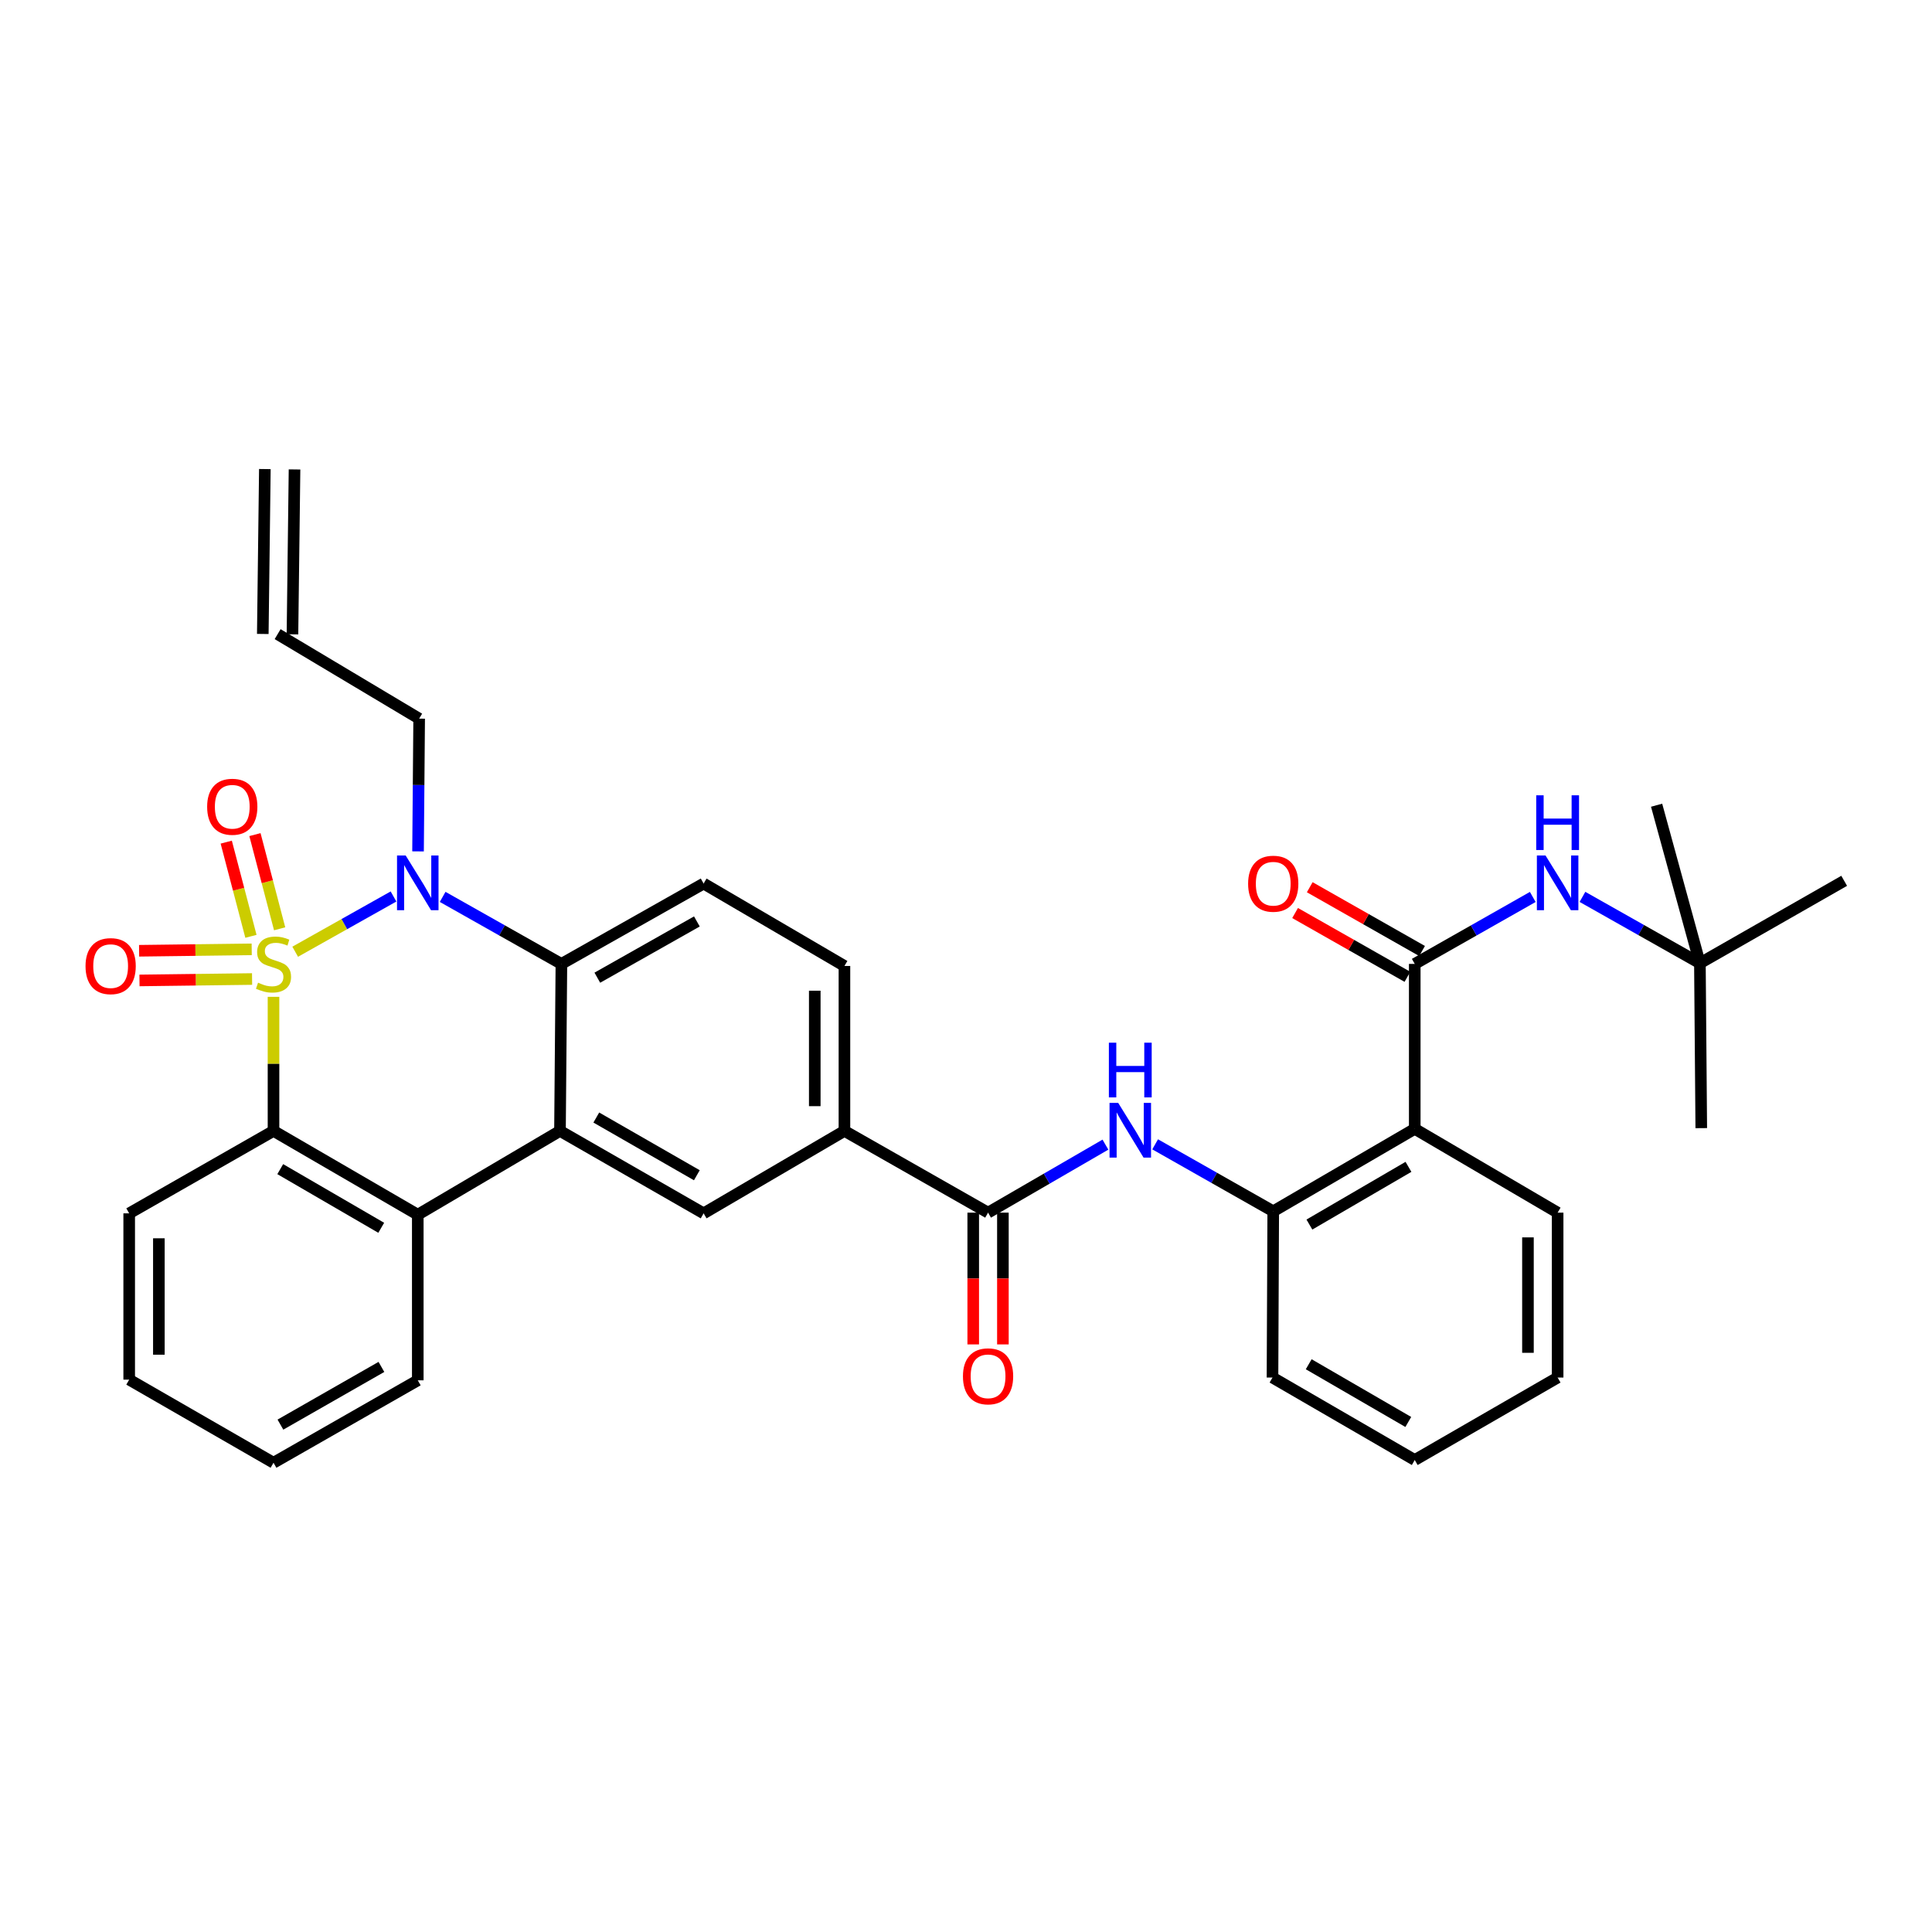 <?xml version='1.0' encoding='iso-8859-1'?>
<svg version='1.1' baseProfile='full'
              xmlns='http://www.w3.org/2000/svg'
                      xmlns:rdkit='http://www.rdkit.org/xml'
                      xmlns:xlink='http://www.w3.org/1999/xlink'
                  xml:space='preserve'
width='1000px' height='1000px' viewBox='0 0 1000 1000'>
<!-- END OF HEADER -->
<rect style='opacity:1.0;fill:#FFFFFF;stroke:none' width='1000' height='1000' x='0' y='0'> </rect>
<path class='bond-0' d='M 152.789,492.611 L 178.235,478.314' style='fill:none;fill-rule:evenodd;stroke:#CCCC00;stroke-width:6px;stroke-linecap:butt;stroke-linejoin:miter;stroke-opacity:1' />
<path class='bond-0' d='M 178.235,478.314 L 203.68,464.017' style='fill:none;fill-rule:evenodd;stroke:#0000FF;stroke-width:6px;stroke-linecap:butt;stroke-linejoin:miter;stroke-opacity:1' />
<path class='bond-1' d='M 141.568,515.957 L 141.568,550.656' style='fill:none;fill-rule:evenodd;stroke:#CCCC00;stroke-width:6px;stroke-linecap:butt;stroke-linejoin:miter;stroke-opacity:1' />
<path class='bond-1' d='M 141.568,550.656 L 141.568,585.355' style='fill:none;fill-rule:evenodd;stroke:#000000;stroke-width:6px;stroke-linecap:butt;stroke-linejoin:miter;stroke-opacity:1' />
<path class='bond-11' d='M 144.742,480.744 L 138.351,456.368' style='fill:none;fill-rule:evenodd;stroke:#CCCC00;stroke-width:6px;stroke-linecap:butt;stroke-linejoin:miter;stroke-opacity:1' />
<path class='bond-11' d='M 138.351,456.368 L 131.959,431.992' style='fill:none;fill-rule:evenodd;stroke:#FF0000;stroke-width:6px;stroke-linecap:butt;stroke-linejoin:miter;stroke-opacity:1' />
<path class='bond-11' d='M 129.885,484.64 L 123.494,460.264' style='fill:none;fill-rule:evenodd;stroke:#CCCC00;stroke-width:6px;stroke-linecap:butt;stroke-linejoin:miter;stroke-opacity:1' />
<path class='bond-11' d='M 123.494,460.264 L 117.102,435.888' style='fill:none;fill-rule:evenodd;stroke:#FF0000;stroke-width:6px;stroke-linecap:butt;stroke-linejoin:miter;stroke-opacity:1' />
<path class='bond-12' d='M 130.283,491.379 L 101.142,491.748' style='fill:none;fill-rule:evenodd;stroke:#CCCC00;stroke-width:6px;stroke-linecap:butt;stroke-linejoin:miter;stroke-opacity:1' />
<path class='bond-12' d='M 101.142,491.748 L 72.001,492.116' style='fill:none;fill-rule:evenodd;stroke:#FF0000;stroke-width:6px;stroke-linecap:butt;stroke-linejoin:miter;stroke-opacity:1' />
<path class='bond-12' d='M 130.477,506.737 L 101.337,507.106' style='fill:none;fill-rule:evenodd;stroke:#CCCC00;stroke-width:6px;stroke-linecap:butt;stroke-linejoin:miter;stroke-opacity:1' />
<path class='bond-12' d='M 101.337,507.106 L 72.196,507.474' style='fill:none;fill-rule:evenodd;stroke:#FF0000;stroke-width:6px;stroke-linecap:butt;stroke-linejoin:miter;stroke-opacity:1' />
<path class='bond-3' d='M 229.114,464.226 L 259.846,481.571' style='fill:none;fill-rule:evenodd;stroke:#0000FF;stroke-width:6px;stroke-linecap:butt;stroke-linejoin:miter;stroke-opacity:1' />
<path class='bond-3' d='M 259.846,481.571 L 290.579,498.916' style='fill:none;fill-rule:evenodd;stroke:#000000;stroke-width:6px;stroke-linecap:butt;stroke-linejoin:miter;stroke-opacity:1' />
<path class='bond-20' d='M 216.377,440.675 L 216.667,406.323' style='fill:none;fill-rule:evenodd;stroke:#0000FF;stroke-width:6px;stroke-linecap:butt;stroke-linejoin:miter;stroke-opacity:1' />
<path class='bond-20' d='M 216.667,406.323 L 216.957,371.971' style='fill:none;fill-rule:evenodd;stroke:#000000;stroke-width:6px;stroke-linecap:butt;stroke-linejoin:miter;stroke-opacity:1' />
<path class='bond-5' d='M 141.568,585.355 L 216.24,628.728' style='fill:none;fill-rule:evenodd;stroke:#000000;stroke-width:6px;stroke-linecap:butt;stroke-linejoin:miter;stroke-opacity:1' />
<path class='bond-5' d='M 145.054,605.143 L 197.325,635.504' style='fill:none;fill-rule:evenodd;stroke:#000000;stroke-width:6px;stroke-linecap:butt;stroke-linejoin:miter;stroke-opacity:1' />
<path class='bond-23' d='M 141.568,585.355 L 66.87,628.029' style='fill:none;fill-rule:evenodd;stroke:#000000;stroke-width:6px;stroke-linecap:butt;stroke-linejoin:miter;stroke-opacity:1' />
<path class='bond-2' d='M 289.845,585.355 L 216.24,628.728' style='fill:none;fill-rule:evenodd;stroke:#000000;stroke-width:6px;stroke-linecap:butt;stroke-linejoin:miter;stroke-opacity:1' />
<path class='bond-9' d='M 289.845,585.355 L 364.193,628.029' style='fill:none;fill-rule:evenodd;stroke:#000000;stroke-width:6px;stroke-linecap:butt;stroke-linejoin:miter;stroke-opacity:1' />
<path class='bond-9' d='M 308.643,578.435 L 360.686,608.306' style='fill:none;fill-rule:evenodd;stroke:#000000;stroke-width:6px;stroke-linecap:butt;stroke-linejoin:miter;stroke-opacity:1' />
<path class='bond-34' d='M 289.845,585.355 L 290.579,498.916' style='fill:none;fill-rule:evenodd;stroke:#000000;stroke-width:6px;stroke-linecap:butt;stroke-linejoin:miter;stroke-opacity:1' />
<path class='bond-15' d='M 290.579,498.916 L 364.193,457.327' style='fill:none;fill-rule:evenodd;stroke:#000000;stroke-width:6px;stroke-linecap:butt;stroke-linejoin:miter;stroke-opacity:1' />
<path class='bond-15' d='M 309.176,506.051 L 360.706,476.938' style='fill:none;fill-rule:evenodd;stroke:#000000;stroke-width:6px;stroke-linecap:butt;stroke-linejoin:miter;stroke-opacity:1' />
<path class='bond-4' d='M 732.27,498.916 L 732.27,584.289' style='fill:none;fill-rule:evenodd;stroke:#000000;stroke-width:6px;stroke-linecap:butt;stroke-linejoin:miter;stroke-opacity:1' />
<path class='bond-14' d='M 732.27,498.916 L 762.815,481.588' style='fill:none;fill-rule:evenodd;stroke:#000000;stroke-width:6px;stroke-linecap:butt;stroke-linejoin:miter;stroke-opacity:1' />
<path class='bond-14' d='M 762.815,481.588 L 793.36,464.259' style='fill:none;fill-rule:evenodd;stroke:#0000FF;stroke-width:6px;stroke-linecap:butt;stroke-linejoin:miter;stroke-opacity:1' />
<path class='bond-16' d='M 736.062,492.238 L 706.992,475.732' style='fill:none;fill-rule:evenodd;stroke:#000000;stroke-width:6px;stroke-linecap:butt;stroke-linejoin:miter;stroke-opacity:1' />
<path class='bond-16' d='M 706.992,475.732 L 677.921,459.226' style='fill:none;fill-rule:evenodd;stroke:#FF0000;stroke-width:6px;stroke-linecap:butt;stroke-linejoin:miter;stroke-opacity:1' />
<path class='bond-16' d='M 728.479,505.595 L 699.408,489.088' style='fill:none;fill-rule:evenodd;stroke:#000000;stroke-width:6px;stroke-linecap:butt;stroke-linejoin:miter;stroke-opacity:1' />
<path class='bond-16' d='M 699.408,489.088 L 670.337,472.582' style='fill:none;fill-rule:evenodd;stroke:#FF0000;stroke-width:6px;stroke-linecap:butt;stroke-linejoin:miter;stroke-opacity:1' />
<path class='bond-25' d='M 216.24,628.728 L 216.24,714.45' style='fill:none;fill-rule:evenodd;stroke:#000000;stroke-width:6px;stroke-linecap:butt;stroke-linejoin:miter;stroke-opacity:1' />
<path class='bond-6' d='M 732.27,584.289 L 659.024,626.962' style='fill:none;fill-rule:evenodd;stroke:#000000;stroke-width:6px;stroke-linecap:butt;stroke-linejoin:miter;stroke-opacity:1' />
<path class='bond-6' d='M 729.015,603.961 L 677.742,633.832' style='fill:none;fill-rule:evenodd;stroke:#000000;stroke-width:6px;stroke-linecap:butt;stroke-linejoin:miter;stroke-opacity:1' />
<path class='bond-24' d='M 732.27,584.289 L 806.226,627.662' style='fill:none;fill-rule:evenodd;stroke:#000000;stroke-width:6px;stroke-linecap:butt;stroke-linejoin:miter;stroke-opacity:1' />
<path class='bond-7' d='M 511.42,627.662 L 437.081,585.355' style='fill:none;fill-rule:evenodd;stroke:#000000;stroke-width:6px;stroke-linecap:butt;stroke-linejoin:miter;stroke-opacity:1' />
<path class='bond-8' d='M 511.42,627.662 L 541.794,610.061' style='fill:none;fill-rule:evenodd;stroke:#000000;stroke-width:6px;stroke-linecap:butt;stroke-linejoin:miter;stroke-opacity:1' />
<path class='bond-8' d='M 541.794,610.061 L 572.167,592.461' style='fill:none;fill-rule:evenodd;stroke:#0000FF;stroke-width:6px;stroke-linecap:butt;stroke-linejoin:miter;stroke-opacity:1' />
<path class='bond-17' d='M 503.741,627.662 L 503.741,661.763' style='fill:none;fill-rule:evenodd;stroke:#000000;stroke-width:6px;stroke-linecap:butt;stroke-linejoin:miter;stroke-opacity:1' />
<path class='bond-17' d='M 503.741,661.763 L 503.741,695.864' style='fill:none;fill-rule:evenodd;stroke:#FF0000;stroke-width:6px;stroke-linecap:butt;stroke-linejoin:miter;stroke-opacity:1' />
<path class='bond-17' d='M 519.1,627.662 L 519.1,661.763' style='fill:none;fill-rule:evenodd;stroke:#000000;stroke-width:6px;stroke-linecap:butt;stroke-linejoin:miter;stroke-opacity:1' />
<path class='bond-17' d='M 519.1,661.763 L 519.1,695.864' style='fill:none;fill-rule:evenodd;stroke:#FF0000;stroke-width:6px;stroke-linecap:butt;stroke-linejoin:miter;stroke-opacity:1' />
<path class='bond-10' d='M 597.901,592.301 L 628.462,609.632' style='fill:none;fill-rule:evenodd;stroke:#0000FF;stroke-width:6px;stroke-linecap:butt;stroke-linejoin:miter;stroke-opacity:1' />
<path class='bond-10' d='M 628.462,609.632 L 659.024,626.962' style='fill:none;fill-rule:evenodd;stroke:#000000;stroke-width:6px;stroke-linecap:butt;stroke-linejoin:miter;stroke-opacity:1' />
<path class='bond-13' d='M 364.193,628.029 L 437.081,585.355' style='fill:none;fill-rule:evenodd;stroke:#000000;stroke-width:6px;stroke-linecap:butt;stroke-linejoin:miter;stroke-opacity:1' />
<path class='bond-26' d='M 659.024,626.962 L 658.64,713.017' style='fill:none;fill-rule:evenodd;stroke:#000000;stroke-width:6px;stroke-linecap:butt;stroke-linejoin:miter;stroke-opacity:1' />
<path class='bond-36' d='M 437.081,585.355 L 437.081,499.983' style='fill:none;fill-rule:evenodd;stroke:#000000;stroke-width:6px;stroke-linecap:butt;stroke-linejoin:miter;stroke-opacity:1' />
<path class='bond-36' d='M 421.722,572.549 L 421.722,512.789' style='fill:none;fill-rule:evenodd;stroke:#000000;stroke-width:6px;stroke-linecap:butt;stroke-linejoin:miter;stroke-opacity:1' />
<path class='bond-19' d='M 819.08,464.223 L 849.473,481.395' style='fill:none;fill-rule:evenodd;stroke:#0000FF;stroke-width:6px;stroke-linecap:butt;stroke-linejoin:miter;stroke-opacity:1' />
<path class='bond-19' d='M 849.473,481.395 L 879.865,498.566' style='fill:none;fill-rule:evenodd;stroke:#000000;stroke-width:6px;stroke-linecap:butt;stroke-linejoin:miter;stroke-opacity:1' />
<path class='bond-18' d='M 364.193,457.327 L 437.081,499.983' style='fill:none;fill-rule:evenodd;stroke:#000000;stroke-width:6px;stroke-linecap:butt;stroke-linejoin:miter;stroke-opacity:1' />
<path class='bond-27' d='M 879.865,498.566 L 954.545,455.91' style='fill:none;fill-rule:evenodd;stroke:#000000;stroke-width:6px;stroke-linecap:butt;stroke-linejoin:miter;stroke-opacity:1' />
<path class='bond-28' d='M 879.865,498.566 L 880.573,583.922' style='fill:none;fill-rule:evenodd;stroke:#000000;stroke-width:6px;stroke-linecap:butt;stroke-linejoin:miter;stroke-opacity:1' />
<path class='bond-29' d='M 879.865,498.566 L 857.457,416.778' style='fill:none;fill-rule:evenodd;stroke:#000000;stroke-width:6px;stroke-linecap:butt;stroke-linejoin:miter;stroke-opacity:1' />
<path class='bond-21' d='M 216.957,371.971 L 143.701,328.232' style='fill:none;fill-rule:evenodd;stroke:#000000;stroke-width:6px;stroke-linecap:butt;stroke-linejoin:miter;stroke-opacity:1' />
<path class='bond-22' d='M 151.38,328.328 L 152.447,242.981' style='fill:none;fill-rule:evenodd;stroke:#000000;stroke-width:6px;stroke-linecap:butt;stroke-linejoin:miter;stroke-opacity:1' />
<path class='bond-22' d='M 136.022,328.136 L 137.089,242.789' style='fill:none;fill-rule:evenodd;stroke:#000000;stroke-width:6px;stroke-linecap:butt;stroke-linejoin:miter;stroke-opacity:1' />
<path class='bond-32' d='M 66.87,628.029 L 66.87,714.1' style='fill:none;fill-rule:evenodd;stroke:#000000;stroke-width:6px;stroke-linecap:butt;stroke-linejoin:miter;stroke-opacity:1' />
<path class='bond-32' d='M 82.23,640.939 L 82.23,701.19' style='fill:none;fill-rule:evenodd;stroke:#000000;stroke-width:6px;stroke-linecap:butt;stroke-linejoin:miter;stroke-opacity:1' />
<path class='bond-37' d='M 806.226,627.662 L 806.226,713.017' style='fill:none;fill-rule:evenodd;stroke:#000000;stroke-width:6px;stroke-linecap:butt;stroke-linejoin:miter;stroke-opacity:1' />
<path class='bond-37' d='M 790.866,640.465 L 790.866,700.213' style='fill:none;fill-rule:evenodd;stroke:#000000;stroke-width:6px;stroke-linecap:butt;stroke-linejoin:miter;stroke-opacity:1' />
<path class='bond-35' d='M 216.24,714.45 L 141.568,757.115' style='fill:none;fill-rule:evenodd;stroke:#000000;stroke-width:6px;stroke-linecap:butt;stroke-linejoin:miter;stroke-opacity:1' />
<path class='bond-35' d='M 197.419,707.514 L 145.149,737.379' style='fill:none;fill-rule:evenodd;stroke:#000000;stroke-width:6px;stroke-linecap:butt;stroke-linejoin:miter;stroke-opacity:1' />
<path class='bond-33' d='M 658.64,713.017 L 732.27,755.699' style='fill:none;fill-rule:evenodd;stroke:#000000;stroke-width:6px;stroke-linecap:butt;stroke-linejoin:miter;stroke-opacity:1' />
<path class='bond-33' d='M 677.387,706.131 L 728.929,736.008' style='fill:none;fill-rule:evenodd;stroke:#000000;stroke-width:6px;stroke-linecap:butt;stroke-linejoin:miter;stroke-opacity:1' />
<path class='bond-30' d='M 806.226,713.017 L 732.27,755.699' style='fill:none;fill-rule:evenodd;stroke:#000000;stroke-width:6px;stroke-linecap:butt;stroke-linejoin:miter;stroke-opacity:1' />
<path class='bond-31' d='M 141.568,757.115 L 66.87,714.1' style='fill:none;fill-rule:evenodd;stroke:#000000;stroke-width:6px;stroke-linecap:butt;stroke-linejoin:miter;stroke-opacity:1' />
<path  class='atom-0' d='M 133.568 508.636
Q 133.888 508.756, 135.208 509.316
Q 136.528 509.876, 137.968 510.236
Q 139.448 510.556, 140.888 510.556
Q 143.568 510.556, 145.128 509.276
Q 146.688 507.956, 146.688 505.676
Q 146.688 504.116, 145.888 503.156
Q 145.128 502.196, 143.928 501.676
Q 142.728 501.156, 140.728 500.556
Q 138.208 499.796, 136.688 499.076
Q 135.208 498.356, 134.128 496.836
Q 133.088 495.316, 133.088 492.756
Q 133.088 489.196, 135.488 486.996
Q 137.928 484.796, 142.728 484.796
Q 146.008 484.796, 149.728 486.356
L 148.808 489.436
Q 145.408 488.036, 142.848 488.036
Q 140.088 488.036, 138.568 489.196
Q 137.048 490.316, 137.088 492.276
Q 137.088 493.796, 137.848 494.716
Q 138.648 495.636, 139.768 496.156
Q 140.928 496.676, 142.848 497.276
Q 145.408 498.076, 146.928 498.876
Q 148.448 499.676, 149.528 501.316
Q 150.648 502.916, 150.648 505.676
Q 150.648 509.596, 148.008 511.716
Q 145.408 513.796, 141.048 513.796
Q 138.528 513.796, 136.608 513.236
Q 134.728 512.716, 132.488 511.796
L 133.568 508.636
' fill='#CCCC00'/>
<path  class='atom-1' d='M 209.98 442.8
L 219.26 457.8
Q 220.18 459.28, 221.66 461.96
Q 223.14 464.64, 223.22 464.8
L 223.22 442.8
L 226.98 442.8
L 226.98 471.12
L 223.1 471.12
L 213.14 454.72
Q 211.98 452.8, 210.74 450.6
Q 209.54 448.4, 209.18 447.72
L 209.18 471.12
L 205.5 471.12
L 205.5 442.8
L 209.98 442.8
' fill='#0000FF'/>
<path  class='atom-9' d='M 578.774 570.845
L 588.054 585.845
Q 588.974 587.325, 590.454 590.005
Q 591.934 592.685, 592.014 592.845
L 592.014 570.845
L 595.774 570.845
L 595.774 599.165
L 591.894 599.165
L 581.934 582.765
Q 580.774 580.845, 579.534 578.645
Q 578.334 576.445, 577.974 575.765
L 577.974 599.165
L 574.294 599.165
L 574.294 570.845
L 578.774 570.845
' fill='#0000FF'/>
<path  class='atom-9' d='M 573.954 539.693
L 577.794 539.693
L 577.794 551.733
L 592.274 551.733
L 592.274 539.693
L 596.114 539.693
L 596.114 568.013
L 592.274 568.013
L 592.274 554.933
L 577.794 554.933
L 577.794 568.013
L 573.954 568.013
L 573.954 539.693
' fill='#0000FF'/>
<path  class='atom-12' d='M 107.218 417.575
Q 107.218 410.775, 110.578 406.975
Q 113.938 403.175, 120.218 403.175
Q 126.498 403.175, 129.858 406.975
Q 133.218 410.775, 133.218 417.575
Q 133.218 424.455, 129.818 428.375
Q 126.418 432.255, 120.218 432.255
Q 113.978 432.255, 110.578 428.375
Q 107.218 424.495, 107.218 417.575
M 120.218 429.055
Q 124.538 429.055, 126.858 426.175
Q 129.218 423.255, 129.218 417.575
Q 129.218 412.015, 126.858 409.215
Q 124.538 406.375, 120.218 406.375
Q 115.898 406.375, 113.538 409.175
Q 111.218 411.975, 111.218 417.575
Q 111.218 423.295, 113.538 426.175
Q 115.898 429.055, 120.218 429.055
' fill='#FF0000'/>
<path  class='atom-13' d='M 44.271 500.063
Q 44.271 493.263, 47.631 489.463
Q 50.991 485.663, 57.271 485.663
Q 63.551 485.663, 66.911 489.463
Q 70.271 493.263, 70.271 500.063
Q 70.271 506.943, 66.871 510.863
Q 63.471 514.743, 57.271 514.743
Q 51.031 514.743, 47.631 510.863
Q 44.271 506.983, 44.271 500.063
M 57.271 511.543
Q 61.591 511.543, 63.911 508.663
Q 66.271 505.743, 66.271 500.063
Q 66.271 494.503, 63.911 491.703
Q 61.591 488.863, 57.271 488.863
Q 52.951 488.863, 50.591 491.663
Q 48.271 494.463, 48.271 500.063
Q 48.271 505.783, 50.591 508.663
Q 52.951 511.543, 57.271 511.543
' fill='#FF0000'/>
<path  class='atom-15' d='M 799.966 442.8
L 809.246 457.8
Q 810.166 459.28, 811.646 461.96
Q 813.126 464.64, 813.206 464.8
L 813.206 442.8
L 816.966 442.8
L 816.966 471.12
L 813.086 471.12
L 803.126 454.72
Q 801.966 452.8, 800.726 450.6
Q 799.526 448.4, 799.166 447.72
L 799.166 471.12
L 795.486 471.12
L 795.486 442.8
L 799.966 442.8
' fill='#0000FF'/>
<path  class='atom-15' d='M 795.146 411.648
L 798.986 411.648
L 798.986 423.688
L 813.466 423.688
L 813.466 411.648
L 817.306 411.648
L 817.306 439.968
L 813.466 439.968
L 813.466 426.888
L 798.986 426.888
L 798.986 439.968
L 795.146 439.968
L 795.146 411.648
' fill='#0000FF'/>
<path  class='atom-17' d='M 646.024 457.407
Q 646.024 450.607, 649.384 446.807
Q 652.744 443.007, 659.024 443.007
Q 665.304 443.007, 668.664 446.807
Q 672.024 450.607, 672.024 457.407
Q 672.024 464.287, 668.624 468.207
Q 665.224 472.087, 659.024 472.087
Q 652.784 472.087, 649.384 468.207
Q 646.024 464.327, 646.024 457.407
M 659.024 468.887
Q 663.344 468.887, 665.664 466.007
Q 668.024 463.087, 668.024 457.407
Q 668.024 451.847, 665.664 449.047
Q 663.344 446.207, 659.024 446.207
Q 654.704 446.207, 652.344 449.007
Q 650.024 451.807, 650.024 457.407
Q 650.024 463.127, 652.344 466.007
Q 654.704 468.887, 659.024 468.887
' fill='#FF0000'/>
<path  class='atom-18' d='M 498.42 712.38
Q 498.42 705.58, 501.78 701.78
Q 505.14 697.98, 511.42 697.98
Q 517.7 697.98, 521.06 701.78
Q 524.42 705.58, 524.42 712.38
Q 524.42 719.26, 521.02 723.18
Q 517.62 727.06, 511.42 727.06
Q 505.18 727.06, 501.78 723.18
Q 498.42 719.3, 498.42 712.38
M 511.42 723.86
Q 515.74 723.86, 518.06 720.98
Q 520.42 718.06, 520.42 712.38
Q 520.42 706.82, 518.06 704.02
Q 515.74 701.18, 511.42 701.18
Q 507.1 701.18, 504.74 703.98
Q 502.42 706.78, 502.42 712.38
Q 502.42 718.1, 504.74 720.98
Q 507.1 723.86, 511.42 723.86
' fill='#FF0000'/>
</svg>
